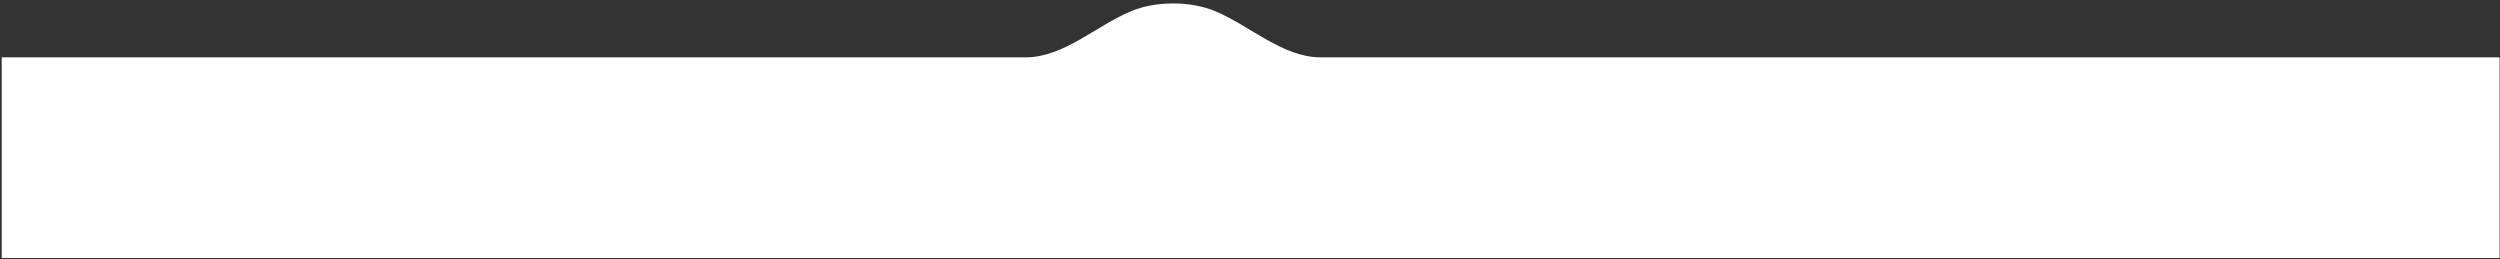 <?xml version="1.0" encoding="UTF-8"?> <svg xmlns="http://www.w3.org/2000/svg" width="656" height="68" viewBox="0 0 656 68" fill="none"><rect x="0" y="0" width="656" height="68" fill="#333333" stroke="none"/> <path d="M296.814 2.931C287.638 6.755 279.1 15.044 269.159 15.044L0.454 15.044L0.454 67.704L655.889 67.704L655.889 15.044L346.505 15.044C336.564 15.044 328.026 6.755 318.85 2.931C315.59 1.573 311.832 0.91 307.832 0.91C303.832 0.91 300.074 1.573 296.814 2.931Z" fill="white"></path> </svg> 